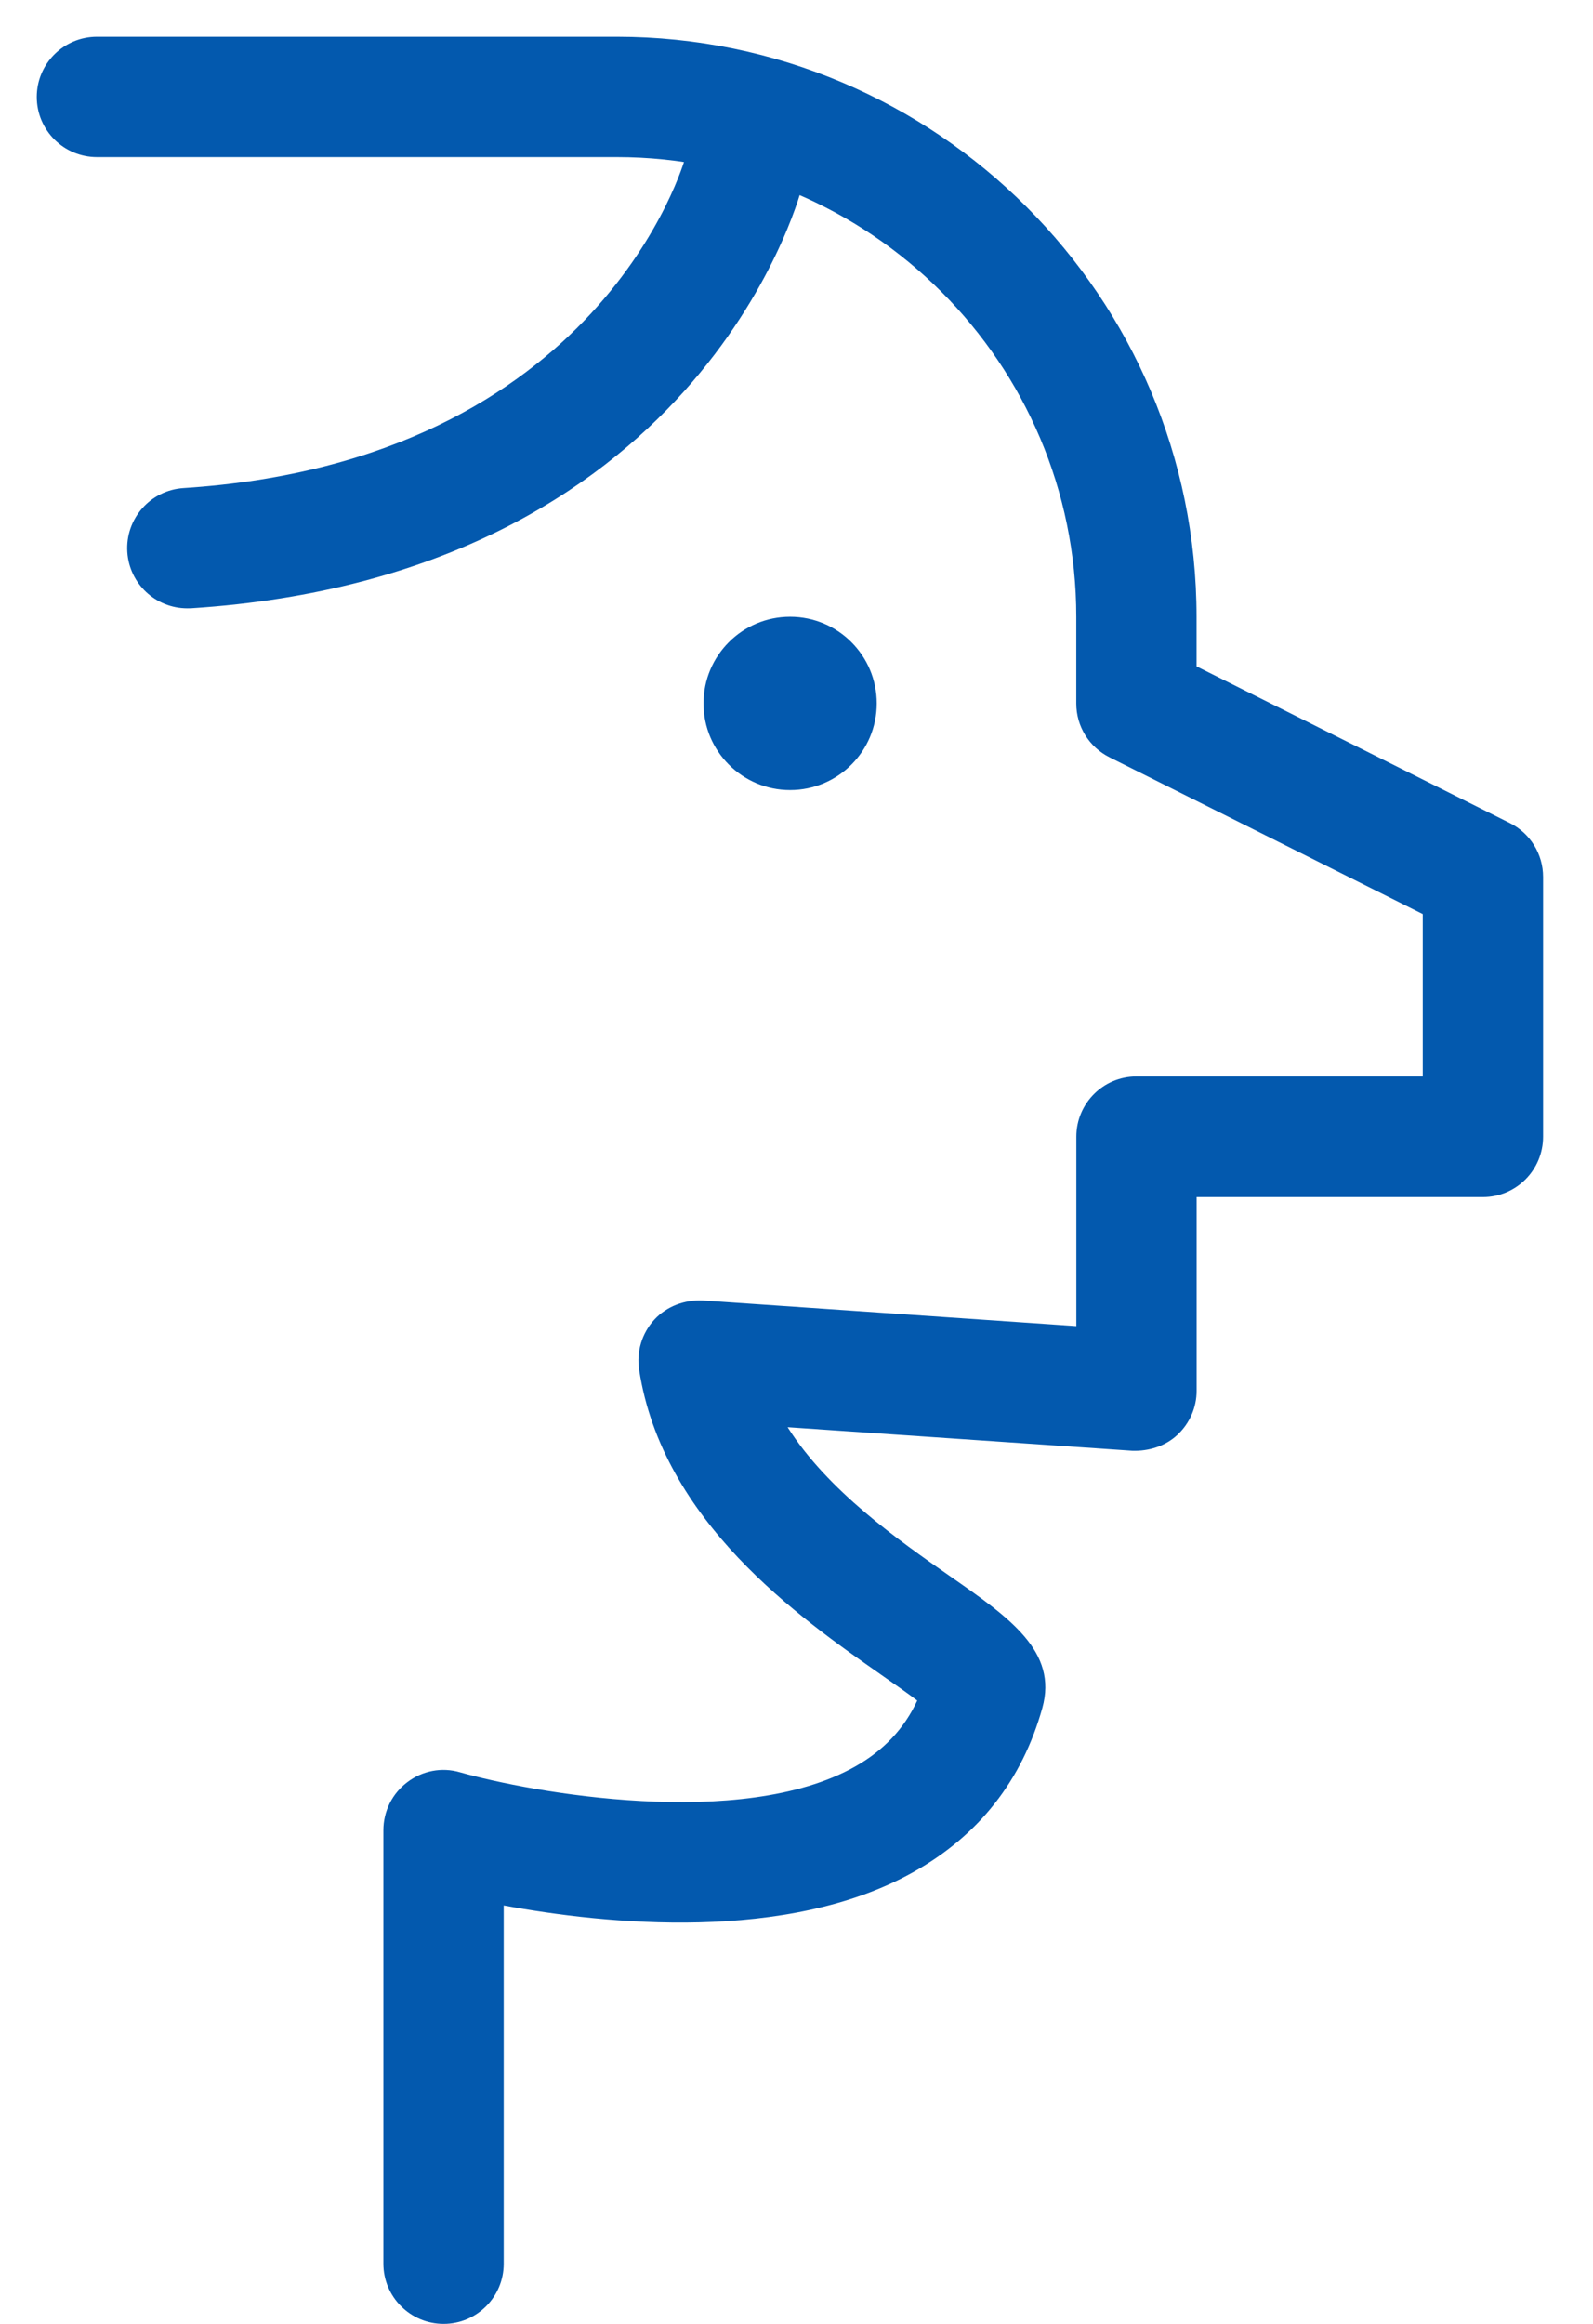 <?xml version="1.0" encoding="utf-8"?>
<!-- Generator: Adobe Illustrator 16.0.0, SVG Export Plug-In . SVG Version: 6.00 Build 0)  -->
<!DOCTYPE svg PUBLIC "-//W3C//DTD SVG 1.1//EN" "http://www.w3.org/Graphics/SVG/1.1/DTD/svg11.dtd">
<svg version="1.1" id="圖層_1" xmlns="http://www.w3.org/2000/svg" xmlns:xlink="http://www.w3.org/1999/xlink" x="0px" y="0px"
	 width="24px" height="35px" viewBox="63 57.5 24 35" enable-background="new 63 57.5 24 35" xml:space="preserve">
<g>
	<title>map</title>
	<circle fill="#0359AE" cx="74.904" cy="68.094" r="1.305"/>
	<path fill="#0359AE" d="M69.683,92.5c-0.5,0-0.907-0.406-0.907-0.908v-6.527c0-0.285,0.133-0.553,0.36-0.723
		c0.227-0.174,0.521-0.23,0.793-0.15c1.075,0.305,4.237,0.879,5.95-0.084c0.434-0.244,0.744-0.572,0.94-0.996
		c-0.156-0.119-0.365-0.264-0.547-0.391c-1.23-0.861-3.291-2.303-3.643-4.592c-0.042-0.273,0.042-0.549,0.229-0.754
		c0.185-0.201,0.456-0.301,0.729-0.289l5.629,0.387v-2.854c0-0.5,0.405-0.906,0.906-0.906h4.313v-2.447l-4.719-2.36
		c-0.308-0.154-0.501-0.467-0.501-0.811v-1.305c0-3.818-3.107-6.924-6.924-6.924h-7.83c-0.501,0-0.907-0.405-0.907-0.906
		c0-0.5,0.406-0.906,0.907-0.906h7.83c4.817,0,8.736,3.919,8.736,8.736v0.746l4.72,2.36c0.308,0.154,0.501,0.468,0.501,0.811v3.914
		c0,0.5-0.405,0.908-0.906,0.908h-4.314v2.919c0,0.25-0.104,0.488-0.287,0.66c-0.184,0.174-0.436,0.25-0.681,0.242l-5.194-0.355
		c0.606,0.957,1.67,1.701,2.444,2.242c0.91,0.633,1.628,1.137,1.394,1.986c-0.304,1.088-0.955,1.918-1.941,2.471
		c-1.904,1.068-4.639,0.787-6.174,0.504v5.396C70.589,92.094,70.184,92.5,69.683,92.5z"/>
	<path fill="#0359AE" d="M65.822,66.662c-0.475,0-0.873-0.368-0.904-0.848c-0.032-0.5,0.347-0.931,0.846-0.963
		c6.297-0.406,7.552-4.942,7.564-4.988c0.127-0.484,0.622-0.775,1.106-0.648c0.484,0.126,0.775,0.622,0.648,1.106
		c-0.063,0.238-1.612,5.85-9.202,6.34C65.861,66.662,65.841,66.662,65.822,66.662z"/>
</g>
</svg>
